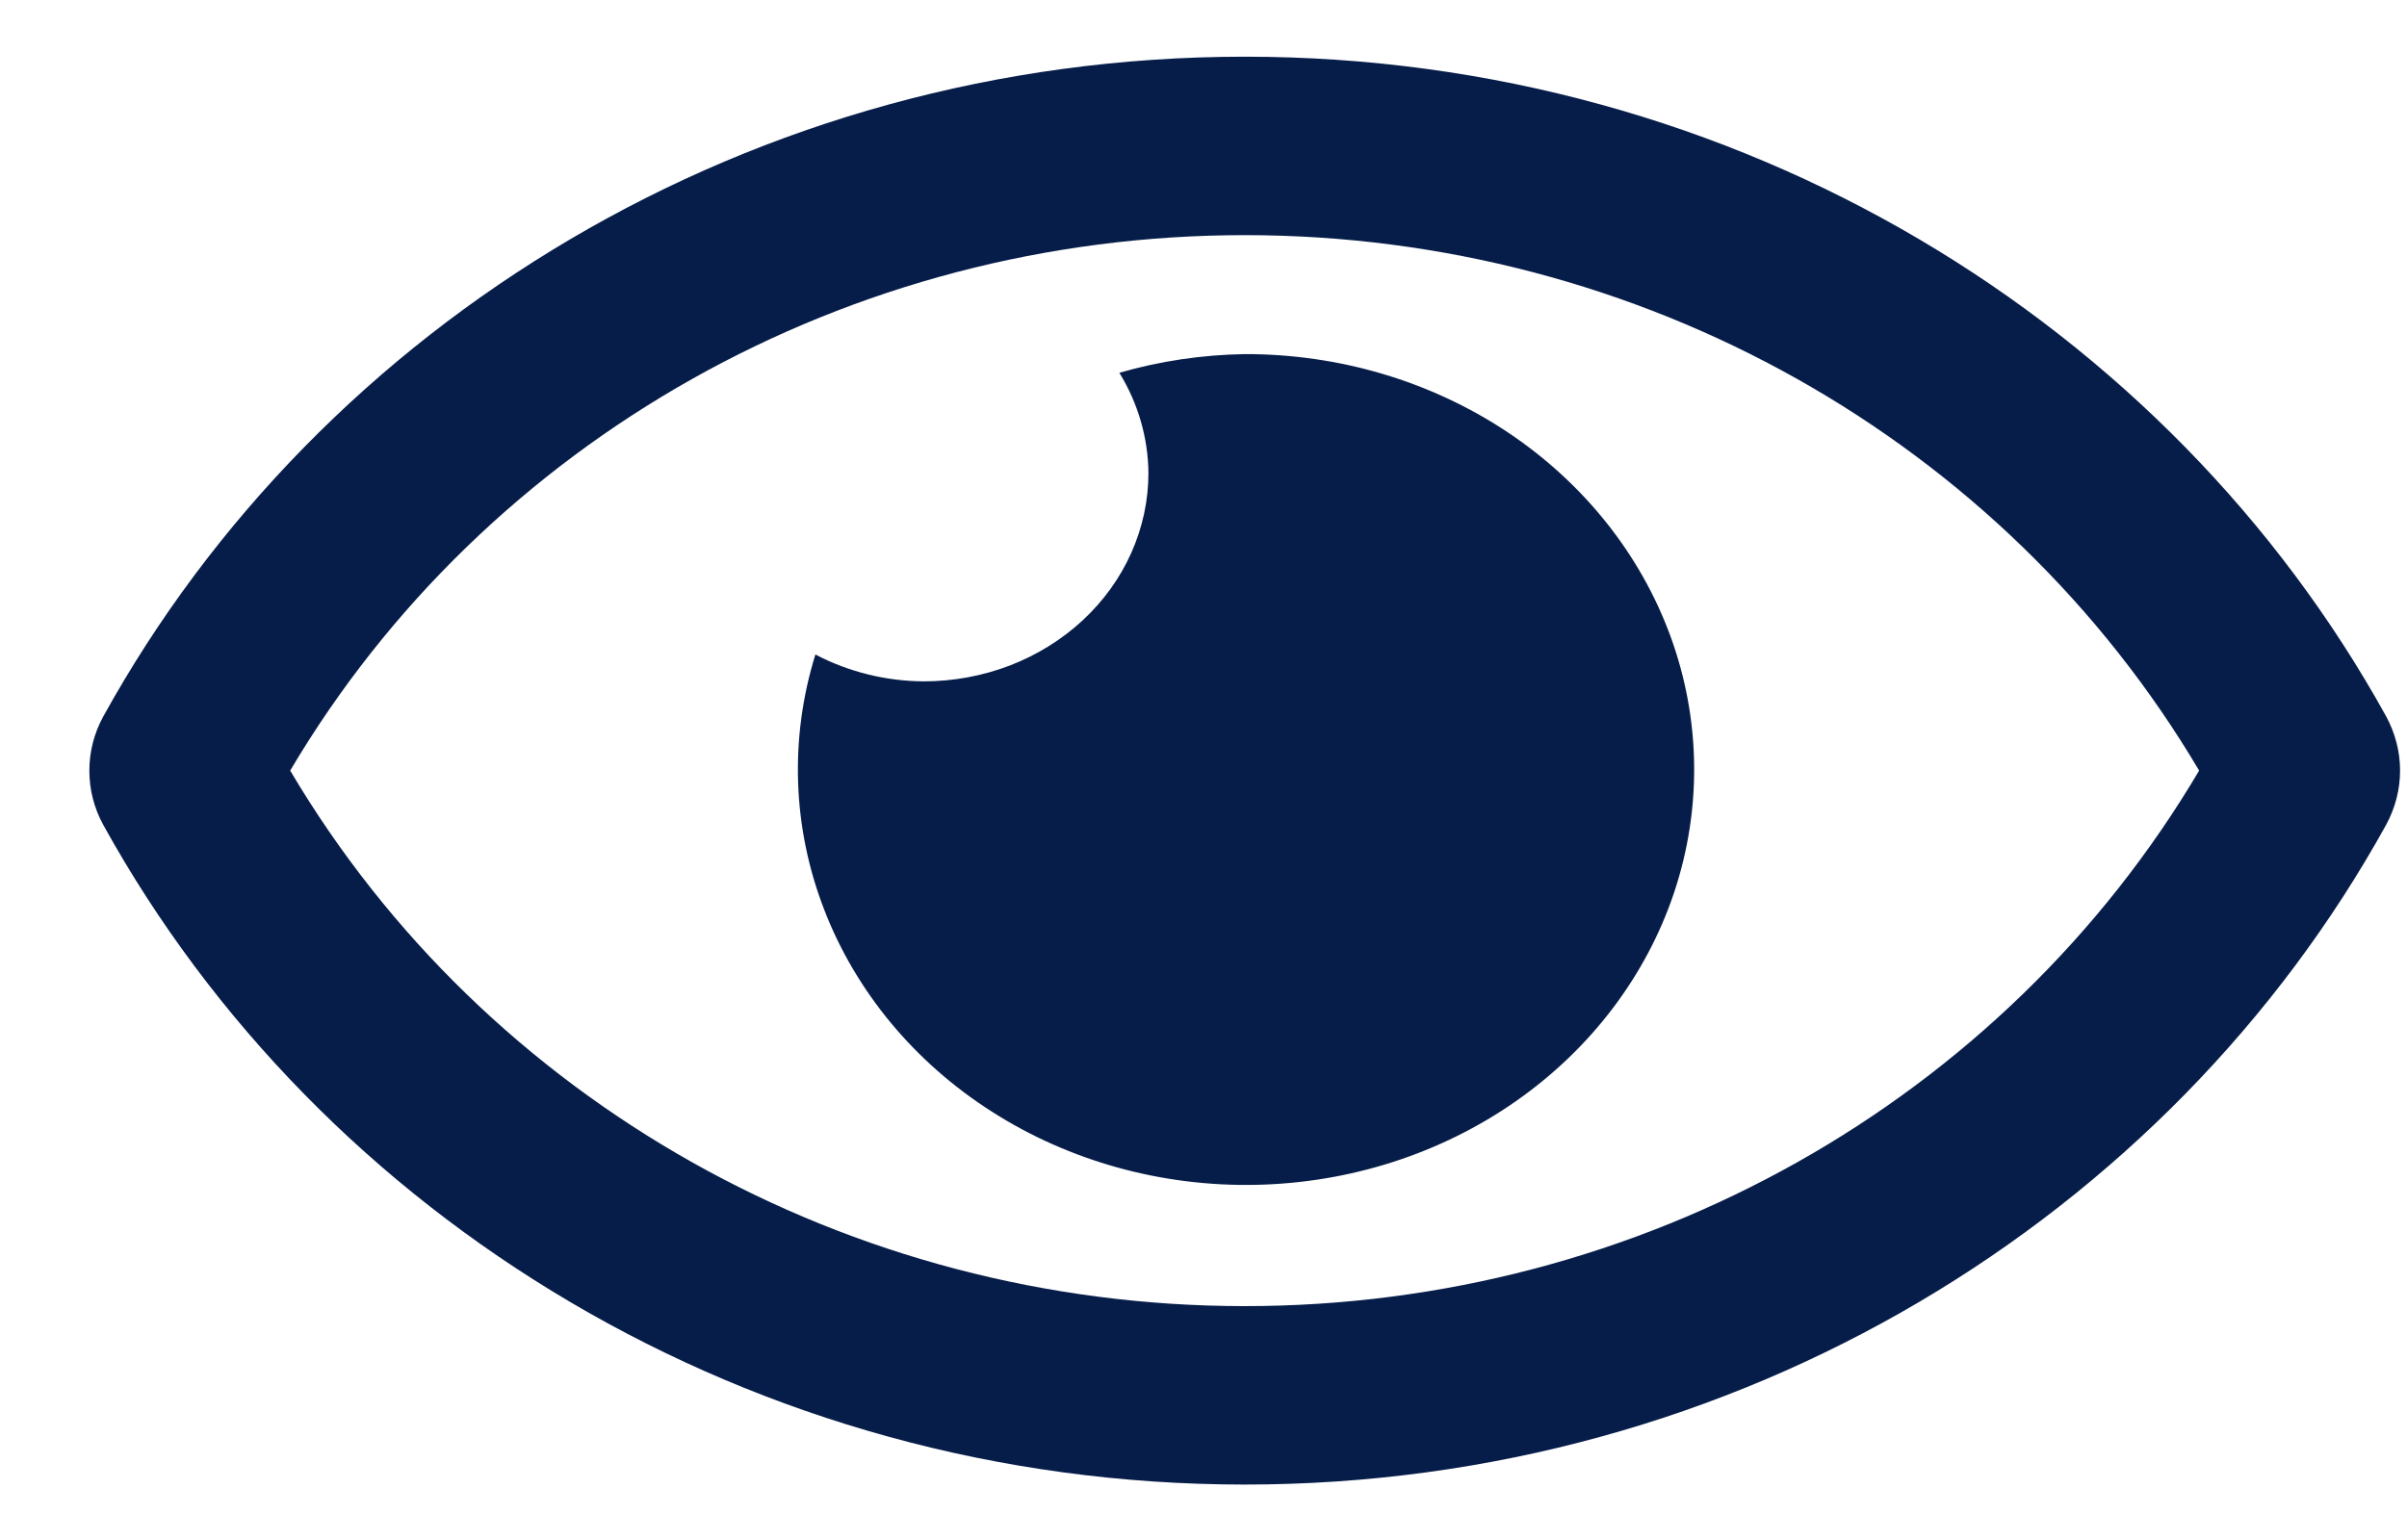 <svg width="25" height="16" viewBox="0 0 25 16" fill="none" xmlns="http://www.w3.org/2000/svg">
<path d="M12.928 3.679C12.486 3.686 12.048 3.751 11.626 3.873C11.821 4.191 11.925 4.55 11.928 4.916C11.928 5.2 11.867 5.481 11.75 5.744C11.633 6.006 11.461 6.245 11.244 6.446C11.028 6.646 10.77 6.806 10.487 6.915C10.204 7.023 9.901 7.079 9.594 7.079C9.2 7.077 8.812 6.98 8.469 6.8C8.199 7.67 8.23 8.597 8.56 9.45C8.889 10.303 9.499 11.038 10.304 11.551C11.109 12.065 12.068 12.33 13.044 12.31C14.021 12.29 14.966 11.986 15.746 11.44C16.526 10.894 17.1 10.135 17.389 9.27C17.677 8.404 17.665 7.477 17.353 6.618C17.041 5.76 16.446 5.014 15.652 4.486C14.858 3.959 13.905 3.677 12.928 3.679ZM24.783 7.442C22.523 3.355 18.05 0.589 12.928 0.589C7.806 0.589 3.331 3.356 1.073 7.443C0.977 7.618 0.928 7.811 0.928 8.007C0.928 8.203 0.977 8.396 1.073 8.571C3.332 12.658 7.806 15.424 12.928 15.424C18.05 15.424 22.524 12.656 24.783 8.57C24.878 8.395 24.928 8.202 24.928 8.006C24.928 7.81 24.878 7.617 24.783 7.442ZM12.928 13.57C8.817 13.57 5.049 11.445 3.014 8.006C5.049 4.568 8.817 2.443 12.928 2.443C17.038 2.443 20.806 4.568 22.841 8.006C20.807 11.445 17.038 13.57 12.928 13.57Z" fill="#071D49"/>
</svg>
